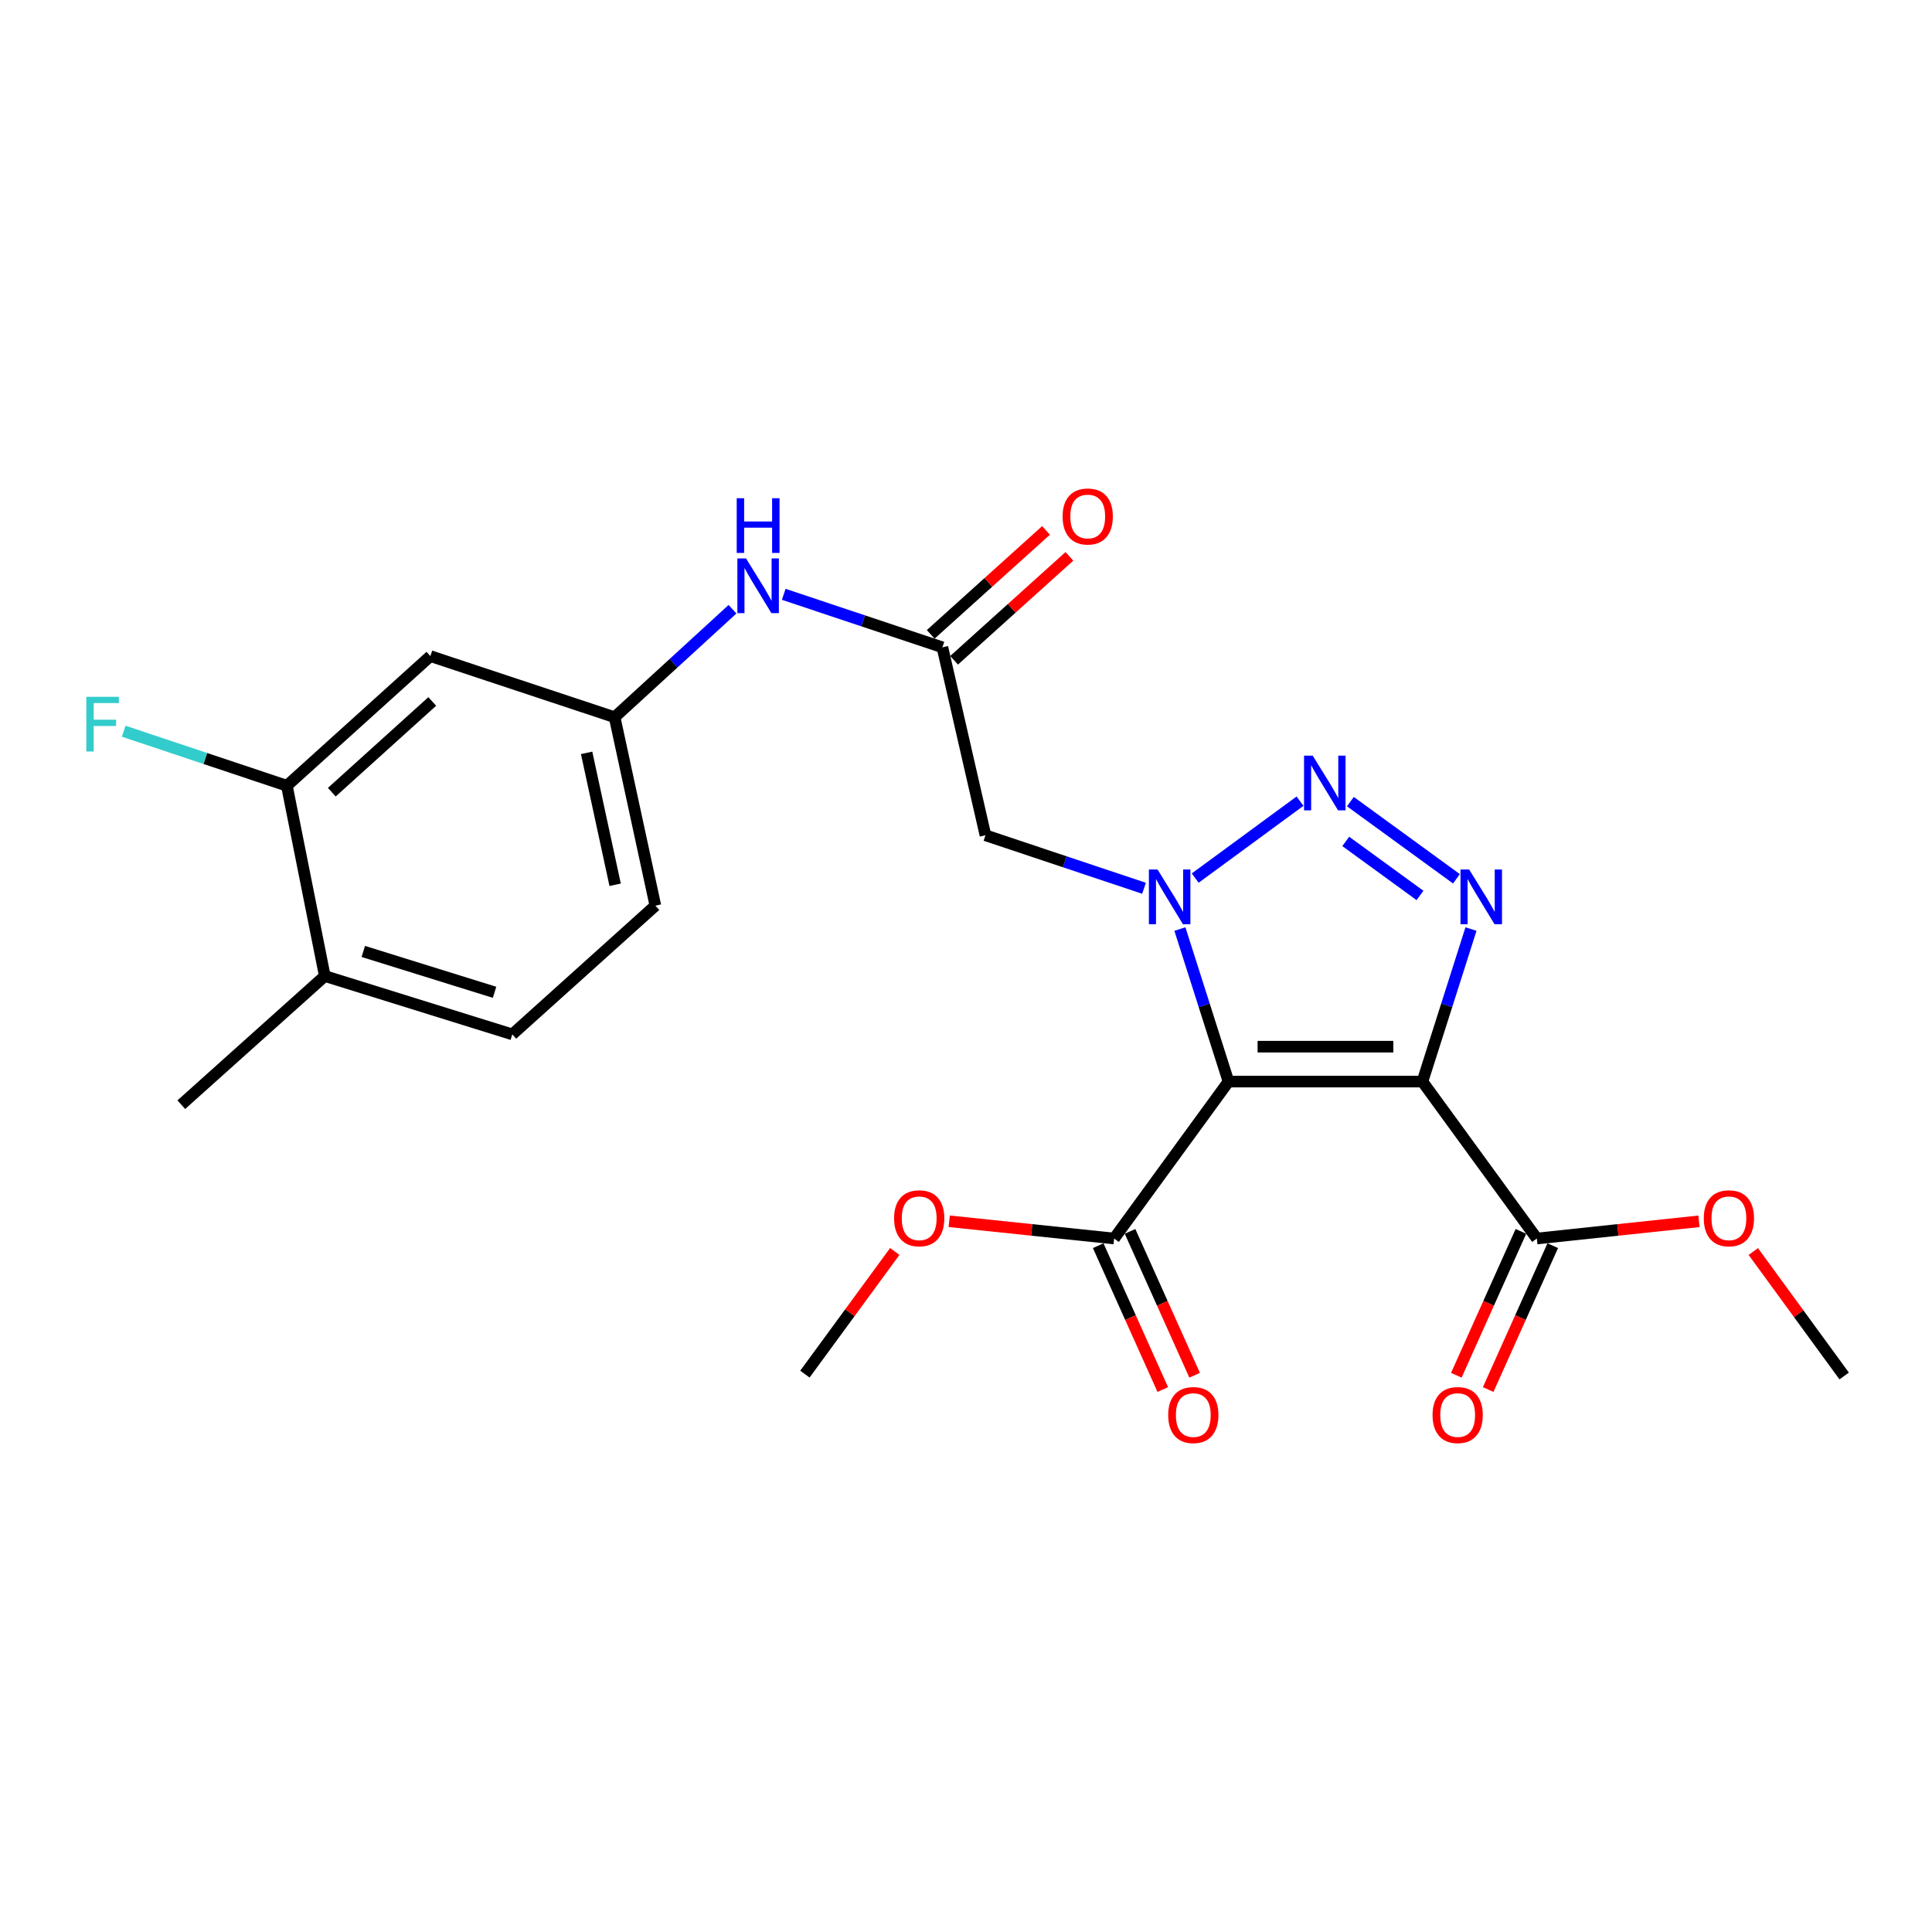 <?xml version='1.0' encoding='iso-8859-1'?>
<svg version='1.1' baseProfile='full'
              xmlns='http://www.w3.org/2000/svg'
                      xmlns:rdkit='http://www.rdkit.org/xml'
                      xmlns:xlink='http://www.w3.org/1999/xlink'
                  xml:space='preserve'
width='1000px' height='1000px' viewBox='0 0 1000 1000'>
<!-- END OF HEADER -->
<rect style='opacity:1.0;fill:#FFFFFF;stroke:none' width='1000' height='1000' x='0' y='0'> </rect>
<path class='bond-0' d='M 635.87,559.829 L 623.293,520.351' style='fill:none;fill-rule:evenodd;stroke:#000000;stroke-width:6px;stroke-linecap:butt;stroke-linejoin:miter;stroke-opacity:1' />
<path class='bond-0' d='M 623.293,520.351 L 610.715,480.873' style='fill:none;fill-rule:evenodd;stroke:#0000FF;stroke-width:6px;stroke-linecap:butt;stroke-linejoin:miter;stroke-opacity:1' />
<path class='bond-1' d='M 635.87,559.829 L 736.243,559.829' style='fill:none;fill-rule:evenodd;stroke:#000000;stroke-width:6px;stroke-linecap:butt;stroke-linejoin:miter;stroke-opacity:1' />
<path class='bond-1' d='M 650.926,541.76 L 721.187,541.76' style='fill:none;fill-rule:evenodd;stroke:#000000;stroke-width:6px;stroke-linecap:butt;stroke-linejoin:miter;stroke-opacity:1' />
<path class='bond-5' d='M 635.87,559.829 L 576.665,641.059' style='fill:none;fill-rule:evenodd;stroke:#000000;stroke-width:6px;stroke-linecap:butt;stroke-linejoin:miter;stroke-opacity:1' />
<path class='bond-2' d='M 618.634,454.497 L 672.891,414.686' style='fill:none;fill-rule:evenodd;stroke:#0000FF;stroke-width:6px;stroke-linecap:butt;stroke-linejoin:miter;stroke-opacity:1' />
<path class='bond-4' d='M 592.151,459.774 L 551.111,446.053' style='fill:none;fill-rule:evenodd;stroke:#0000FF;stroke-width:6px;stroke-linecap:butt;stroke-linejoin:miter;stroke-opacity:1' />
<path class='bond-4' d='M 551.111,446.053 L 510.071,432.333' style='fill:none;fill-rule:evenodd;stroke:#000000;stroke-width:6px;stroke-linecap:butt;stroke-linejoin:miter;stroke-opacity:1' />
<path class='bond-3' d='M 736.243,559.829 L 748.813,520.351' style='fill:none;fill-rule:evenodd;stroke:#000000;stroke-width:6px;stroke-linecap:butt;stroke-linejoin:miter;stroke-opacity:1' />
<path class='bond-3' d='M 748.813,520.351 L 761.382,480.873' style='fill:none;fill-rule:evenodd;stroke:#0000FF;stroke-width:6px;stroke-linecap:butt;stroke-linejoin:miter;stroke-opacity:1' />
<path class='bond-6' d='M 736.243,559.829 L 795.459,641.059' style='fill:none;fill-rule:evenodd;stroke:#000000;stroke-width:6px;stroke-linecap:butt;stroke-linejoin:miter;stroke-opacity:1' />
<path class='bond-24' d='M 698.954,414.916 L 753.855,454.865' style='fill:none;fill-rule:evenodd;stroke:#0000FF;stroke-width:6px;stroke-linecap:butt;stroke-linejoin:miter;stroke-opacity:1' />
<path class='bond-24' d='M 696.558,435.519 L 734.989,463.483' style='fill:none;fill-rule:evenodd;stroke:#0000FF;stroke-width:6px;stroke-linecap:butt;stroke-linejoin:miter;stroke-opacity:1' />
<path class='bond-7' d='M 510.071,432.333 L 487.786,335.052' style='fill:none;fill-rule:evenodd;stroke:#000000;stroke-width:6px;stroke-linecap:butt;stroke-linejoin:miter;stroke-opacity:1' />
<path class='bond-13' d='M 568.423,644.759 L 585.14,681.992' style='fill:none;fill-rule:evenodd;stroke:#000000;stroke-width:6px;stroke-linecap:butt;stroke-linejoin:miter;stroke-opacity:1' />
<path class='bond-13' d='M 585.14,681.992 L 601.857,719.225' style='fill:none;fill-rule:evenodd;stroke:#FF0000;stroke-width:6px;stroke-linecap:butt;stroke-linejoin:miter;stroke-opacity:1' />
<path class='bond-13' d='M 584.907,637.358 L 601.623,674.591' style='fill:none;fill-rule:evenodd;stroke:#000000;stroke-width:6px;stroke-linecap:butt;stroke-linejoin:miter;stroke-opacity:1' />
<path class='bond-13' d='M 601.623,674.591 L 618.34,711.825' style='fill:none;fill-rule:evenodd;stroke:#FF0000;stroke-width:6px;stroke-linecap:butt;stroke-linejoin:miter;stroke-opacity:1' />
<path class='bond-18' d='M 576.665,641.059 L 533.99,636.592' style='fill:none;fill-rule:evenodd;stroke:#000000;stroke-width:6px;stroke-linecap:butt;stroke-linejoin:miter;stroke-opacity:1' />
<path class='bond-18' d='M 533.99,636.592 L 491.316,632.125' style='fill:none;fill-rule:evenodd;stroke:#FF0000;stroke-width:6px;stroke-linecap:butt;stroke-linejoin:miter;stroke-opacity:1' />
<path class='bond-14' d='M 787.217,637.359 L 770.504,674.592' style='fill:none;fill-rule:evenodd;stroke:#000000;stroke-width:6px;stroke-linecap:butt;stroke-linejoin:miter;stroke-opacity:1' />
<path class='bond-14' d='M 770.504,674.592 L 753.791,711.825' style='fill:none;fill-rule:evenodd;stroke:#FF0000;stroke-width:6px;stroke-linecap:butt;stroke-linejoin:miter;stroke-opacity:1' />
<path class='bond-14' d='M 803.701,644.758 L 786.988,681.991' style='fill:none;fill-rule:evenodd;stroke:#000000;stroke-width:6px;stroke-linecap:butt;stroke-linejoin:miter;stroke-opacity:1' />
<path class='bond-14' d='M 786.988,681.991 L 770.276,719.225' style='fill:none;fill-rule:evenodd;stroke:#FF0000;stroke-width:6px;stroke-linecap:butt;stroke-linejoin:miter;stroke-opacity:1' />
<path class='bond-19' d='M 795.459,641.059 L 837.419,636.602' style='fill:none;fill-rule:evenodd;stroke:#000000;stroke-width:6px;stroke-linecap:butt;stroke-linejoin:miter;stroke-opacity:1' />
<path class='bond-19' d='M 837.419,636.602 L 879.379,632.145' style='fill:none;fill-rule:evenodd;stroke:#FF0000;stroke-width:6px;stroke-linecap:butt;stroke-linejoin:miter;stroke-opacity:1' />
<path class='bond-10' d='M 487.786,335.052 L 446.721,321.335' style='fill:none;fill-rule:evenodd;stroke:#000000;stroke-width:6px;stroke-linecap:butt;stroke-linejoin:miter;stroke-opacity:1' />
<path class='bond-10' d='M 446.721,321.335 L 405.656,307.618' style='fill:none;fill-rule:evenodd;stroke:#0000FF;stroke-width:6px;stroke-linecap:butt;stroke-linejoin:miter;stroke-opacity:1' />
<path class='bond-15' d='M 493.835,341.763 L 523.677,314.863' style='fill:none;fill-rule:evenodd;stroke:#000000;stroke-width:6px;stroke-linecap:butt;stroke-linejoin:miter;stroke-opacity:1' />
<path class='bond-15' d='M 523.677,314.863 L 553.52,287.964' style='fill:none;fill-rule:evenodd;stroke:#FF0000;stroke-width:6px;stroke-linecap:butt;stroke-linejoin:miter;stroke-opacity:1' />
<path class='bond-15' d='M 481.737,328.341 L 511.58,301.442' style='fill:none;fill-rule:evenodd;stroke:#000000;stroke-width:6px;stroke-linecap:butt;stroke-linejoin:miter;stroke-opacity:1' />
<path class='bond-15' d='M 511.58,301.442 L 541.422,274.542' style='fill:none;fill-rule:evenodd;stroke:#FF0000;stroke-width:6px;stroke-linecap:butt;stroke-linejoin:miter;stroke-opacity:1' />
<path class='bond-8' d='M 148.482,406.695 L 222.765,339.599' style='fill:none;fill-rule:evenodd;stroke:#000000;stroke-width:6px;stroke-linecap:butt;stroke-linejoin:miter;stroke-opacity:1' />
<path class='bond-8' d='M 171.736,410.04 L 223.734,363.072' style='fill:none;fill-rule:evenodd;stroke:#000000;stroke-width:6px;stroke-linecap:butt;stroke-linejoin:miter;stroke-opacity:1' />
<path class='bond-17' d='M 148.482,406.695 L 106.262,392.586' style='fill:none;fill-rule:evenodd;stroke:#000000;stroke-width:6px;stroke-linecap:butt;stroke-linejoin:miter;stroke-opacity:1' />
<path class='bond-17' d='M 106.262,392.586 L 64.043,378.477' style='fill:none;fill-rule:evenodd;stroke:#33CCCC;stroke-width:6px;stroke-linecap:butt;stroke-linejoin:miter;stroke-opacity:1' />
<path class='bond-25' d='M 148.482,406.695 L 168.117,505.191' style='fill:none;fill-rule:evenodd;stroke:#000000;stroke-width:6px;stroke-linecap:butt;stroke-linejoin:miter;stroke-opacity:1' />
<path class='bond-9' d='M 222.765,339.599 L 318.129,371.23' style='fill:none;fill-rule:evenodd;stroke:#000000;stroke-width:6px;stroke-linecap:butt;stroke-linejoin:miter;stroke-opacity:1' />
<path class='bond-11' d='M 379.144,315.336 L 348.637,343.283' style='fill:none;fill-rule:evenodd;stroke:#0000FF;stroke-width:6px;stroke-linecap:butt;stroke-linejoin:miter;stroke-opacity:1' />
<path class='bond-11' d='M 348.637,343.283 L 318.129,371.23' style='fill:none;fill-rule:evenodd;stroke:#000000;stroke-width:6px;stroke-linecap:butt;stroke-linejoin:miter;stroke-opacity:1' />
<path class='bond-20' d='M 318.129,371.23 L 339.219,468.762' style='fill:none;fill-rule:evenodd;stroke:#000000;stroke-width:6px;stroke-linecap:butt;stroke-linejoin:miter;stroke-opacity:1' />
<path class='bond-20' d='M 303.632,389.679 L 318.395,457.951' style='fill:none;fill-rule:evenodd;stroke:#000000;stroke-width:6px;stroke-linecap:butt;stroke-linejoin:miter;stroke-opacity:1' />
<path class='bond-12' d='M 168.117,505.191 L 265.167,535.396' style='fill:none;fill-rule:evenodd;stroke:#000000;stroke-width:6px;stroke-linecap:butt;stroke-linejoin:miter;stroke-opacity:1' />
<path class='bond-12' d='M 188.044,492.469 L 255.979,513.612' style='fill:none;fill-rule:evenodd;stroke:#000000;stroke-width:6px;stroke-linecap:butt;stroke-linejoin:miter;stroke-opacity:1' />
<path class='bond-21' d='M 168.117,505.191 L 93.844,571.784' style='fill:none;fill-rule:evenodd;stroke:#000000;stroke-width:6px;stroke-linecap:butt;stroke-linejoin:miter;stroke-opacity:1' />
<path class='bond-16' d='M 265.167,535.396 L 339.219,468.762' style='fill:none;fill-rule:evenodd;stroke:#000000;stroke-width:6px;stroke-linecap:butt;stroke-linejoin:miter;stroke-opacity:1' />
<path class='bond-22' d='M 463.131,647.761 L 439.873,679.504' style='fill:none;fill-rule:evenodd;stroke:#FF0000;stroke-width:6px;stroke-linecap:butt;stroke-linejoin:miter;stroke-opacity:1' />
<path class='bond-22' d='M 439.873,679.504 L 416.614,711.246' style='fill:none;fill-rule:evenodd;stroke:#000000;stroke-width:6px;stroke-linecap:butt;stroke-linejoin:miter;stroke-opacity:1' />
<path class='bond-23' d='M 907.503,647.788 L 931.024,679.999' style='fill:none;fill-rule:evenodd;stroke:#FF0000;stroke-width:6px;stroke-linecap:butt;stroke-linejoin:miter;stroke-opacity:1' />
<path class='bond-23' d='M 931.024,679.999 L 954.545,712.21' style='fill:none;fill-rule:evenodd;stroke:#000000;stroke-width:6px;stroke-linecap:butt;stroke-linejoin:miter;stroke-opacity:1' />
<path  class='atom-1' d='M 599.144 450.044
L 608.424 465.044
Q 609.344 466.524, 610.824 469.204
Q 612.304 471.884, 612.384 472.044
L 612.384 450.044
L 616.144 450.044
L 616.144 478.364
L 612.264 478.364
L 602.304 461.964
Q 601.144 460.044, 599.904 457.844
Q 598.704 455.644, 598.344 454.964
L 598.344 478.364
L 594.664 478.364
L 594.664 450.044
L 599.144 450.044
' fill='#0000FF'/>
<path  class='atom-3' d='M 679.45 391.12
L 688.73 406.12
Q 689.65 407.6, 691.13 410.28
Q 692.61 412.96, 692.69 413.12
L 692.69 391.12
L 696.45 391.12
L 696.45 419.44
L 692.57 419.44
L 682.61 403.04
Q 681.45 401.12, 680.21 398.92
Q 679.01 396.72, 678.65 396.04
L 678.65 419.44
L 674.97 419.44
L 674.97 391.12
L 679.45 391.12
' fill='#0000FF'/>
<path  class='atom-4' d='M 760.429 450.044
L 769.709 465.044
Q 770.629 466.524, 772.109 469.204
Q 773.589 471.884, 773.669 472.044
L 773.669 450.044
L 777.429 450.044
L 777.429 478.364
L 773.549 478.364
L 763.589 461.964
Q 762.429 460.044, 761.189 457.844
Q 759.989 455.644, 759.629 454.964
L 759.629 478.364
L 755.949 478.364
L 755.949 450.044
L 760.429 450.044
' fill='#0000FF'/>
<path  class='atom-11' d='M 386.142 289.03
L 395.422 304.03
Q 396.342 305.51, 397.822 308.19
Q 399.302 310.87, 399.382 311.03
L 399.382 289.03
L 403.142 289.03
L 403.142 317.35
L 399.262 317.35
L 389.302 300.95
Q 388.142 299.03, 386.902 296.83
Q 385.702 294.63, 385.342 293.95
L 385.342 317.35
L 381.662 317.35
L 381.662 289.03
L 386.142 289.03
' fill='#0000FF'/>
<path  class='atom-11' d='M 381.322 257.878
L 385.162 257.878
L 385.162 269.918
L 399.642 269.918
L 399.642 257.878
L 403.482 257.878
L 403.482 286.198
L 399.642 286.198
L 399.642 273.118
L 385.162 273.118
L 385.162 286.198
L 381.322 286.198
L 381.322 257.878
' fill='#0000FF'/>
<path  class='atom-14' d='M 604.651 732.427
Q 604.651 725.627, 608.011 721.827
Q 611.371 718.027, 617.651 718.027
Q 623.931 718.027, 627.291 721.827
Q 630.651 725.627, 630.651 732.427
Q 630.651 739.307, 627.251 743.227
Q 623.851 747.107, 617.651 747.107
Q 611.411 747.107, 608.011 743.227
Q 604.651 739.347, 604.651 732.427
M 617.651 743.907
Q 621.971 743.907, 624.291 741.027
Q 626.651 738.107, 626.651 732.427
Q 626.651 726.867, 624.291 724.067
Q 621.971 721.227, 617.651 721.227
Q 613.331 721.227, 610.971 724.027
Q 608.651 726.827, 608.651 732.427
Q 608.651 738.147, 610.971 741.027
Q 613.331 743.907, 617.651 743.907
' fill='#FF0000'/>
<path  class='atom-15' d='M 741.483 732.427
Q 741.483 725.627, 744.843 721.827
Q 748.203 718.027, 754.483 718.027
Q 760.763 718.027, 764.123 721.827
Q 767.483 725.627, 767.483 732.427
Q 767.483 739.307, 764.083 743.227
Q 760.683 747.107, 754.483 747.107
Q 748.243 747.107, 744.843 743.227
Q 741.483 739.347, 741.483 732.427
M 754.483 743.907
Q 758.803 743.907, 761.123 741.027
Q 763.483 738.107, 763.483 732.427
Q 763.483 726.867, 761.123 724.067
Q 758.803 721.227, 754.483 721.227
Q 750.163 721.227, 747.803 724.027
Q 745.483 726.827, 745.483 732.427
Q 745.483 738.147, 747.803 741.027
Q 750.163 743.907, 754.483 743.907
' fill='#FF0000'/>
<path  class='atom-16' d='M 550.003 267.333
Q 550.003 260.533, 553.363 256.733
Q 556.723 252.933, 563.003 252.933
Q 569.283 252.933, 572.643 256.733
Q 576.003 260.533, 576.003 267.333
Q 576.003 274.213, 572.603 278.133
Q 569.203 282.013, 563.003 282.013
Q 556.763 282.013, 553.363 278.133
Q 550.003 274.253, 550.003 267.333
M 563.003 278.813
Q 567.323 278.813, 569.643 275.933
Q 572.003 273.013, 572.003 267.333
Q 572.003 261.773, 569.643 258.973
Q 567.323 256.133, 563.003 256.133
Q 558.683 256.133, 556.323 258.933
Q 554.003 261.733, 554.003 267.333
Q 554.003 273.053, 556.323 275.933
Q 558.683 278.813, 563.003 278.813
' fill='#FF0000'/>
<path  class='atom-18' d='M 44.689 360.664
L 61.529 360.664
L 61.529 363.904
L 48.489 363.904
L 48.489 372.504
L 60.089 372.504
L 60.089 375.784
L 48.489 375.784
L 48.489 388.984
L 44.689 388.984
L 44.689 360.664
' fill='#33CCCC'/>
<path  class='atom-19' d='M 462.78 630.578
Q 462.78 623.778, 466.14 619.978
Q 469.5 616.178, 475.78 616.178
Q 482.06 616.178, 485.42 619.978
Q 488.78 623.778, 488.78 630.578
Q 488.78 637.458, 485.38 641.378
Q 481.98 645.258, 475.78 645.258
Q 469.54 645.258, 466.14 641.378
Q 462.78 637.498, 462.78 630.578
M 475.78 642.058
Q 480.1 642.058, 482.42 639.178
Q 484.78 636.258, 484.78 630.578
Q 484.78 625.018, 482.42 622.218
Q 480.1 619.378, 475.78 619.378
Q 471.46 619.378, 469.1 622.178
Q 466.78 624.978, 466.78 630.578
Q 466.78 636.298, 469.1 639.178
Q 471.46 642.058, 475.78 642.058
' fill='#FF0000'/>
<path  class='atom-20' d='M 881.878 630.578
Q 881.878 623.778, 885.238 619.978
Q 888.598 616.178, 894.878 616.178
Q 901.158 616.178, 904.518 619.978
Q 907.878 623.778, 907.878 630.578
Q 907.878 637.458, 904.478 641.378
Q 901.078 645.258, 894.878 645.258
Q 888.638 645.258, 885.238 641.378
Q 881.878 637.498, 881.878 630.578
M 894.878 642.058
Q 899.198 642.058, 901.518 639.178
Q 903.878 636.258, 903.878 630.578
Q 903.878 625.018, 901.518 622.218
Q 899.198 619.378, 894.878 619.378
Q 890.558 619.378, 888.198 622.178
Q 885.878 624.978, 885.878 630.578
Q 885.878 636.298, 888.198 639.178
Q 890.558 642.058, 894.878 642.058
' fill='#FF0000'/>
</svg>
